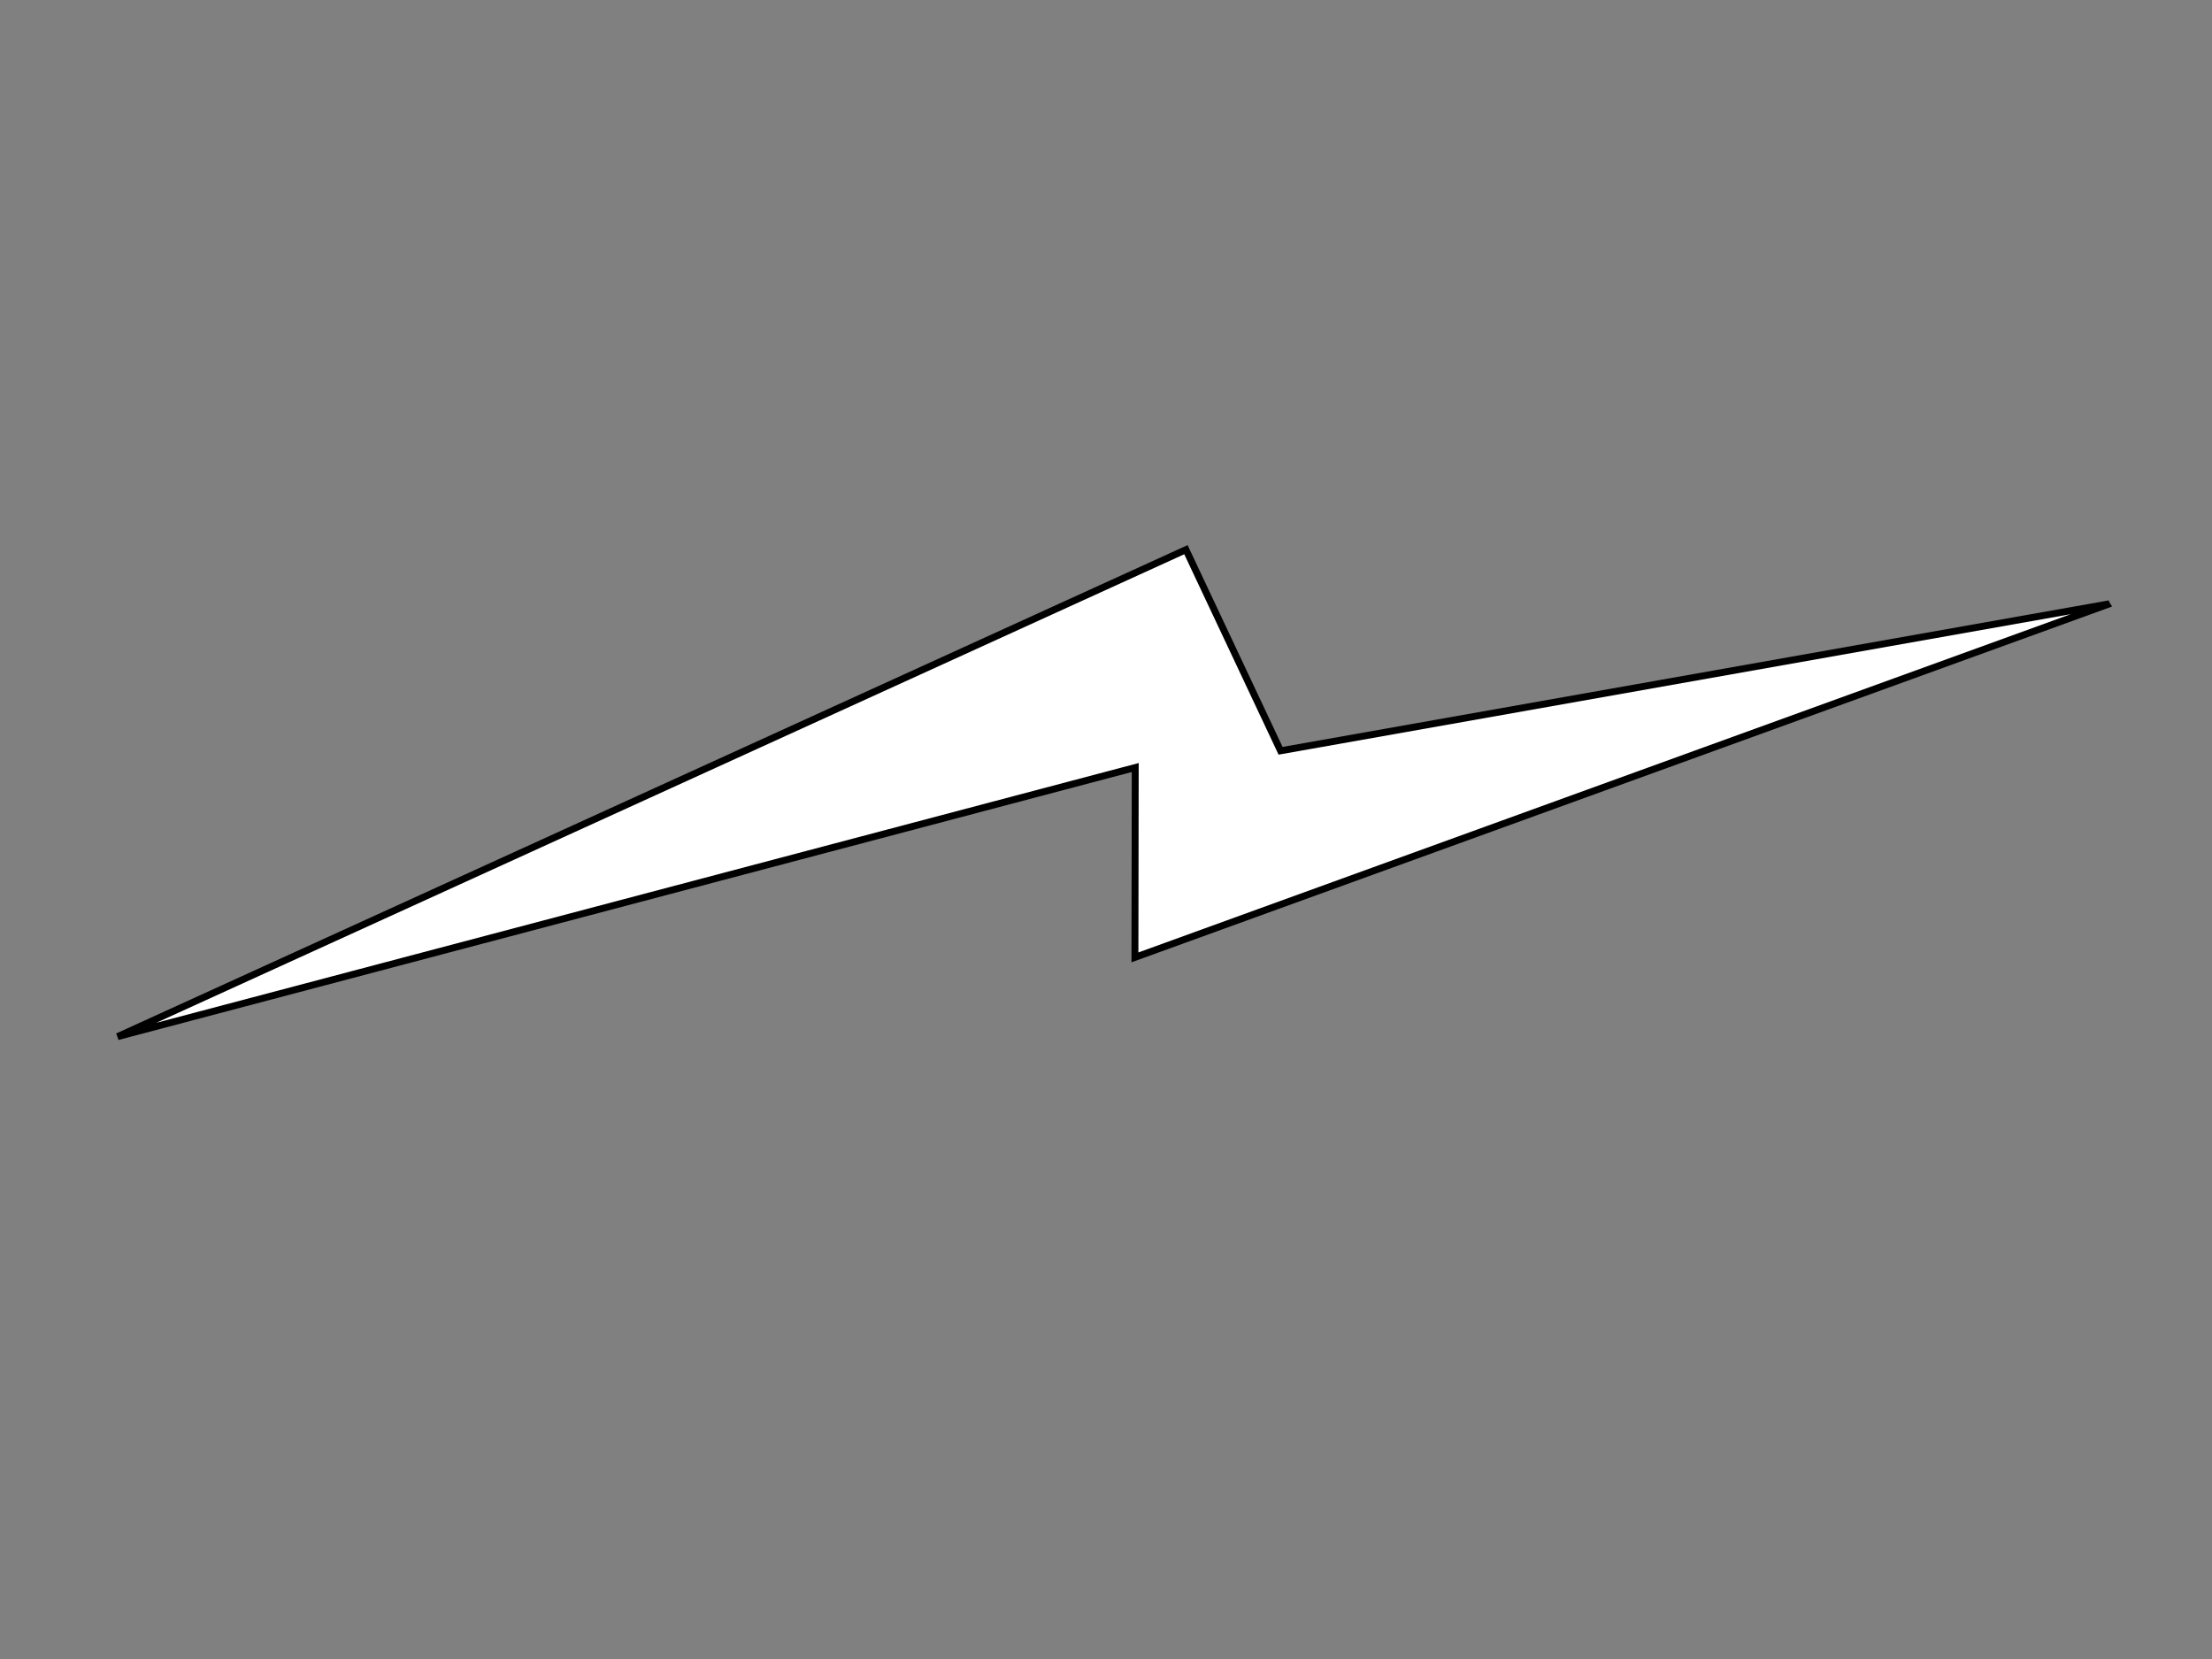 <?xml version="1.0"?><svg width="640" height="480" xmlns="http://www.w3.org/2000/svg">
 <rect width="100%" height="100%" fill="#808080" stroke="none"/>
 <g>
  <title>Layer 1</title>
  <path stroke="#000000" id="svg_1" d="m204.695,-33.151l155.224,256.673l-53.897,10.606l133.666,273.643l-198.342,-275.764l51.742,-38.183l-88.392,-226.975z" stroke-linecap="null" stroke-linejoin="null" stroke-dasharray="null" stroke-width="2" fill="#ffffff" transform="rotate(101.222, 322.191, 237.309)"/>
 </g>

</svg>